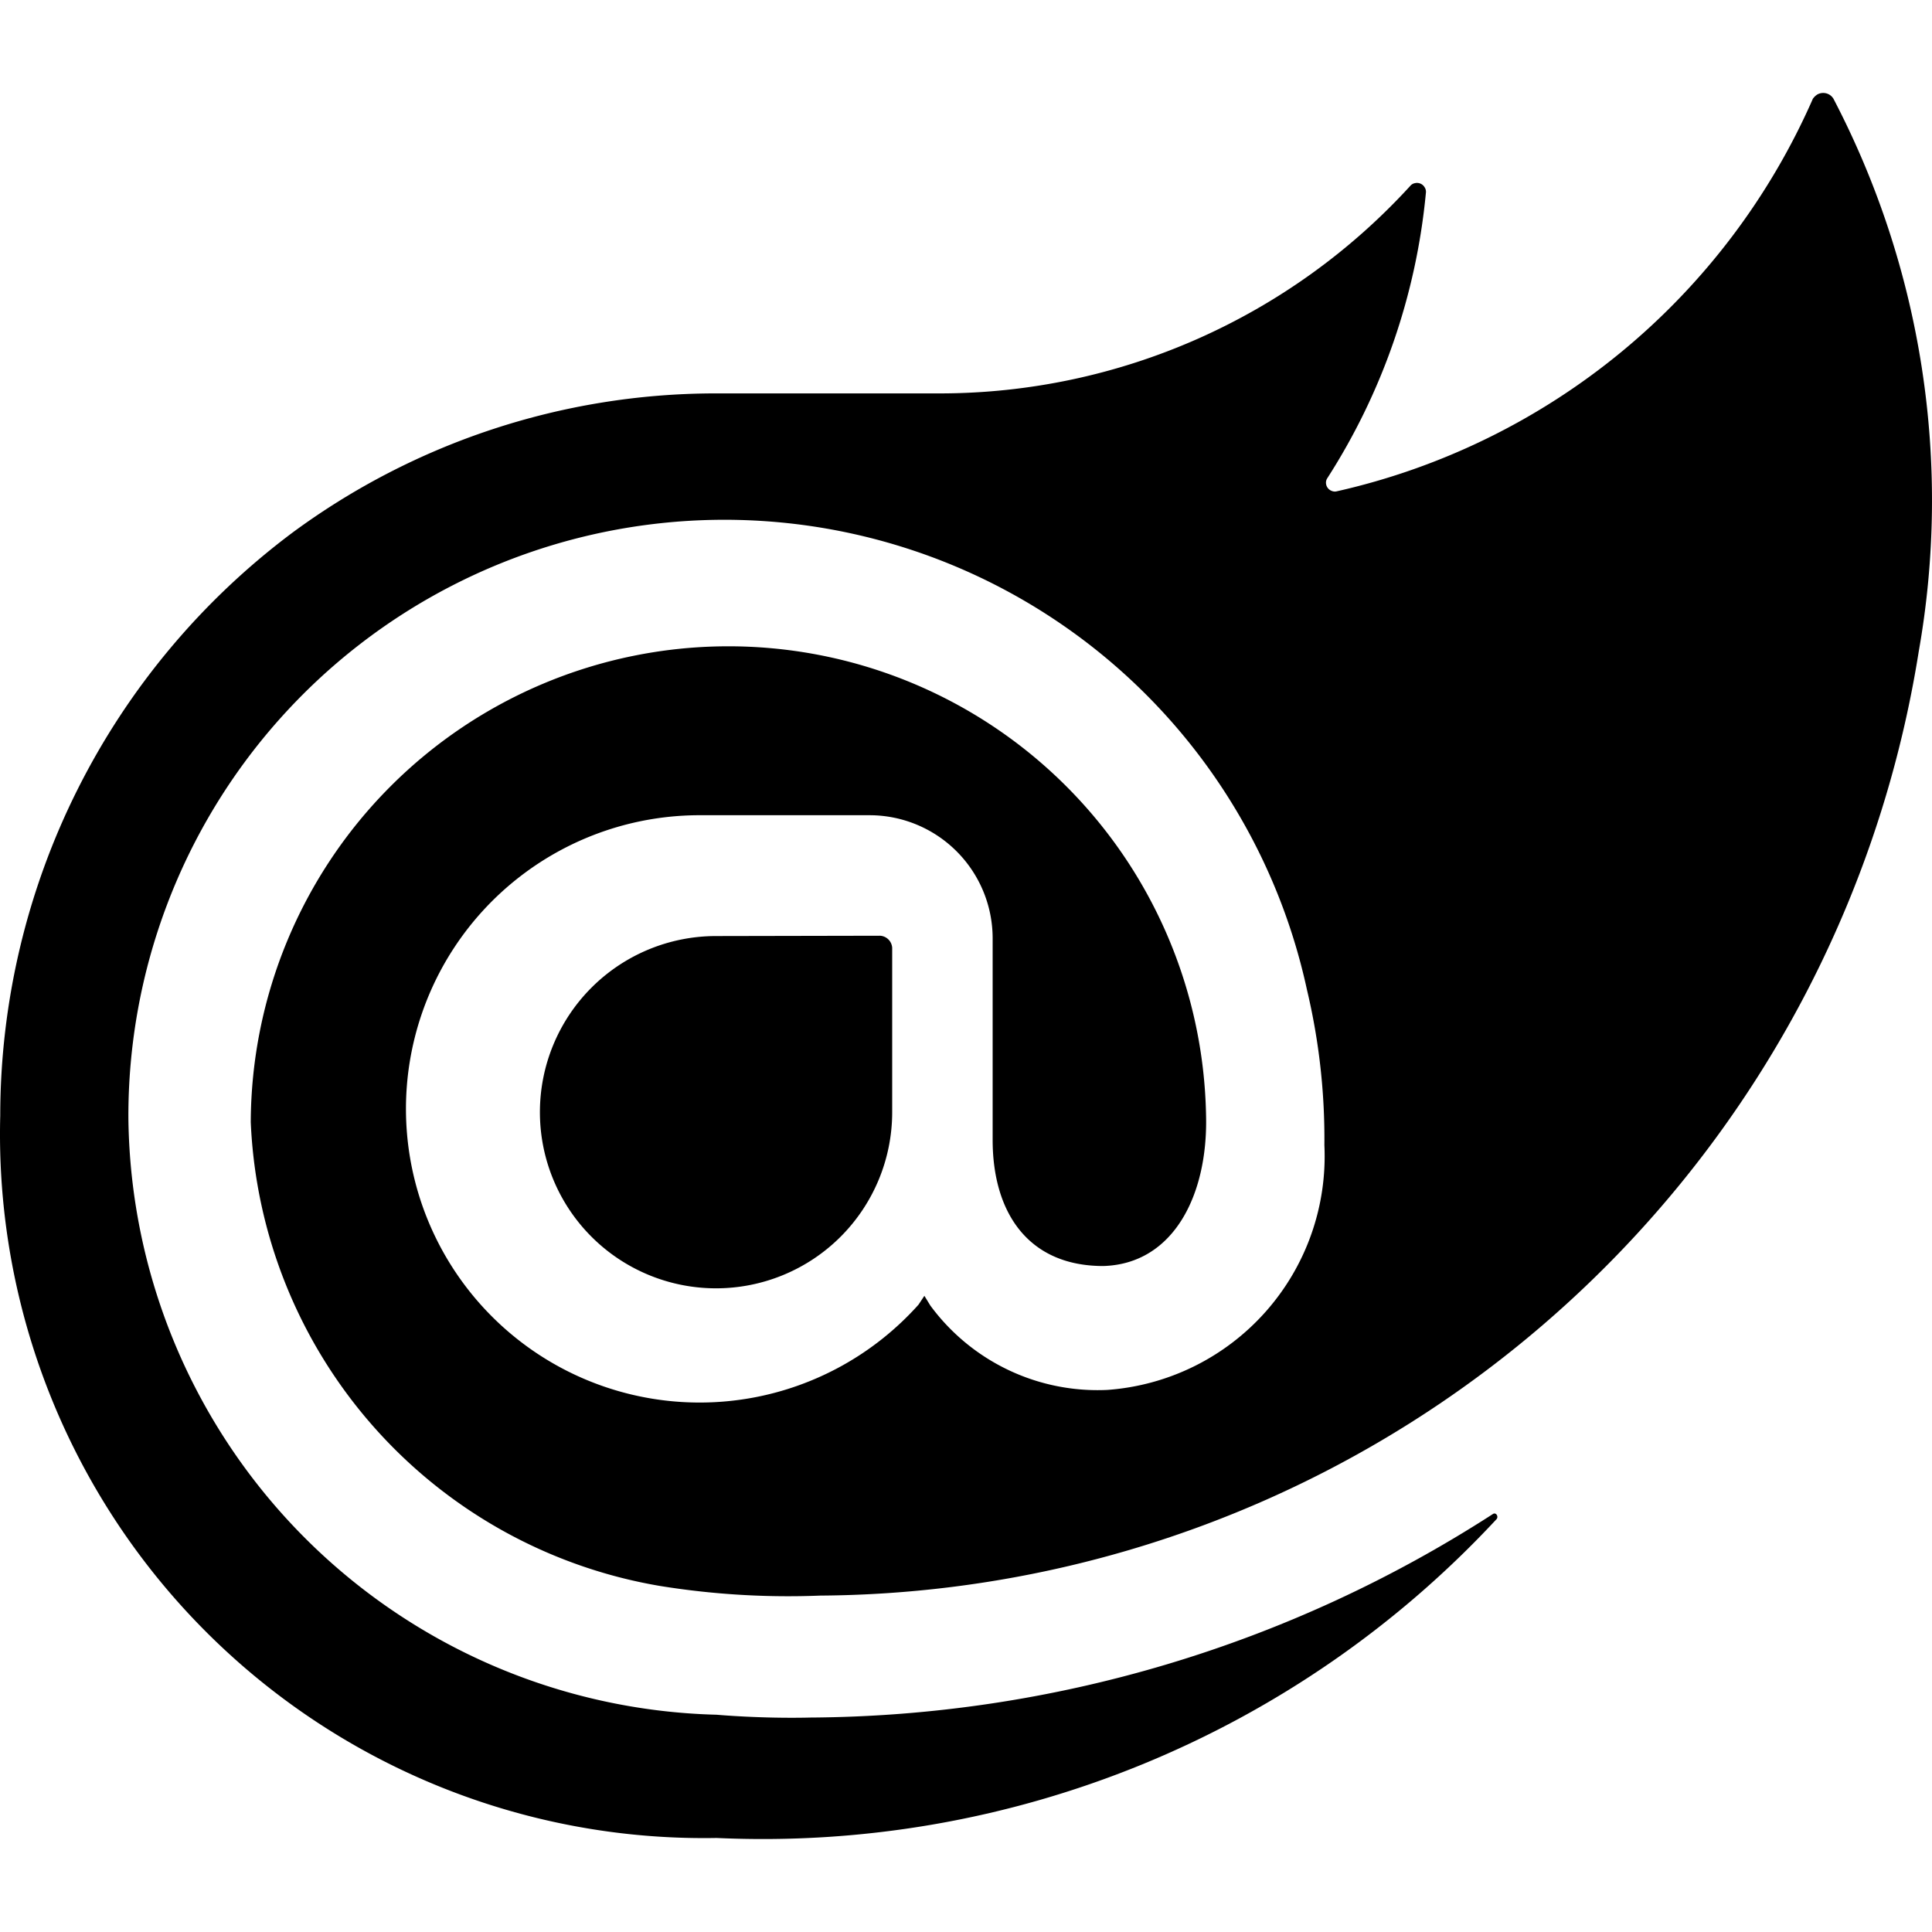 <?xml version="1.0" encoding="utf-8"?>
<!-- Generator: www.svgicons.com -->
<svg xmlns="http://www.w3.org/2000/svg" width="800" height="800" viewBox="0 0 24 24">
<path fill="currentColor" d="M23.834 8.101a13.91 13.91 0 0 1-13.643 11.72a10 10 0 0 1-1.994-.12a6.11 6.11 0 0 1-5.082-5.761a5.934 5.934 0 0 1 11.867-.084c.025.983-.401 1.846-1.277 1.871c-.936 0-1.374-.668-1.374-1.567v-2.5a1.53 1.53 0 0 0-1.52-1.533H8.715a3.648 3.648 0 1 0 2.695 6.08l.073-.11l.074.121a2.58 2.58 0 0 0 2.2 1.048a2.91 2.91 0 0 0 2.695-3.04a8 8 0 0 0-.217-1.933a7.404 7.404 0 0 0-14.64 1.603a7.497 7.497 0 0 0 7.308 7.405s.549.05 1.167.035a15.8 15.8 0 0 0 8.475-2.528c.036-.025.072.025.048.061a12.44 12.44 0 0 1-9.69 3.963a8.744 8.744 0 0 1-8.9-8.972a9.05 9.05 0 0 1 3.635-7.247a8.86 8.86 0 0 1 5.229-1.726h2.813a7.92 7.92 0 0 0 5.839-2.578a.1.1 0 0 1 .059-.034a.11.11 0 0 1 .12.053a.1.1 0 0 1 .015.067a7.94 7.94 0 0 1-1.227 3.549a.1.1 0 0 0-.014.06a.11.11 0 0 0 .073.095a.1.1 0 0 0 .062.004a8.5 8.5 0 0 0 5.913-4.876a.2.2 0 0 1 .055-.053a.15.15 0 0 1 .147 0a.15.15 0 0 1 .054.053A10.78 10.78 0 0 1 23.834 8.1M8.895 11.628a2.188 2.188 0 1 0 2.188 2.188v-2.042a.16.16 0 0 0-.15-.15Z"/>
</svg>
